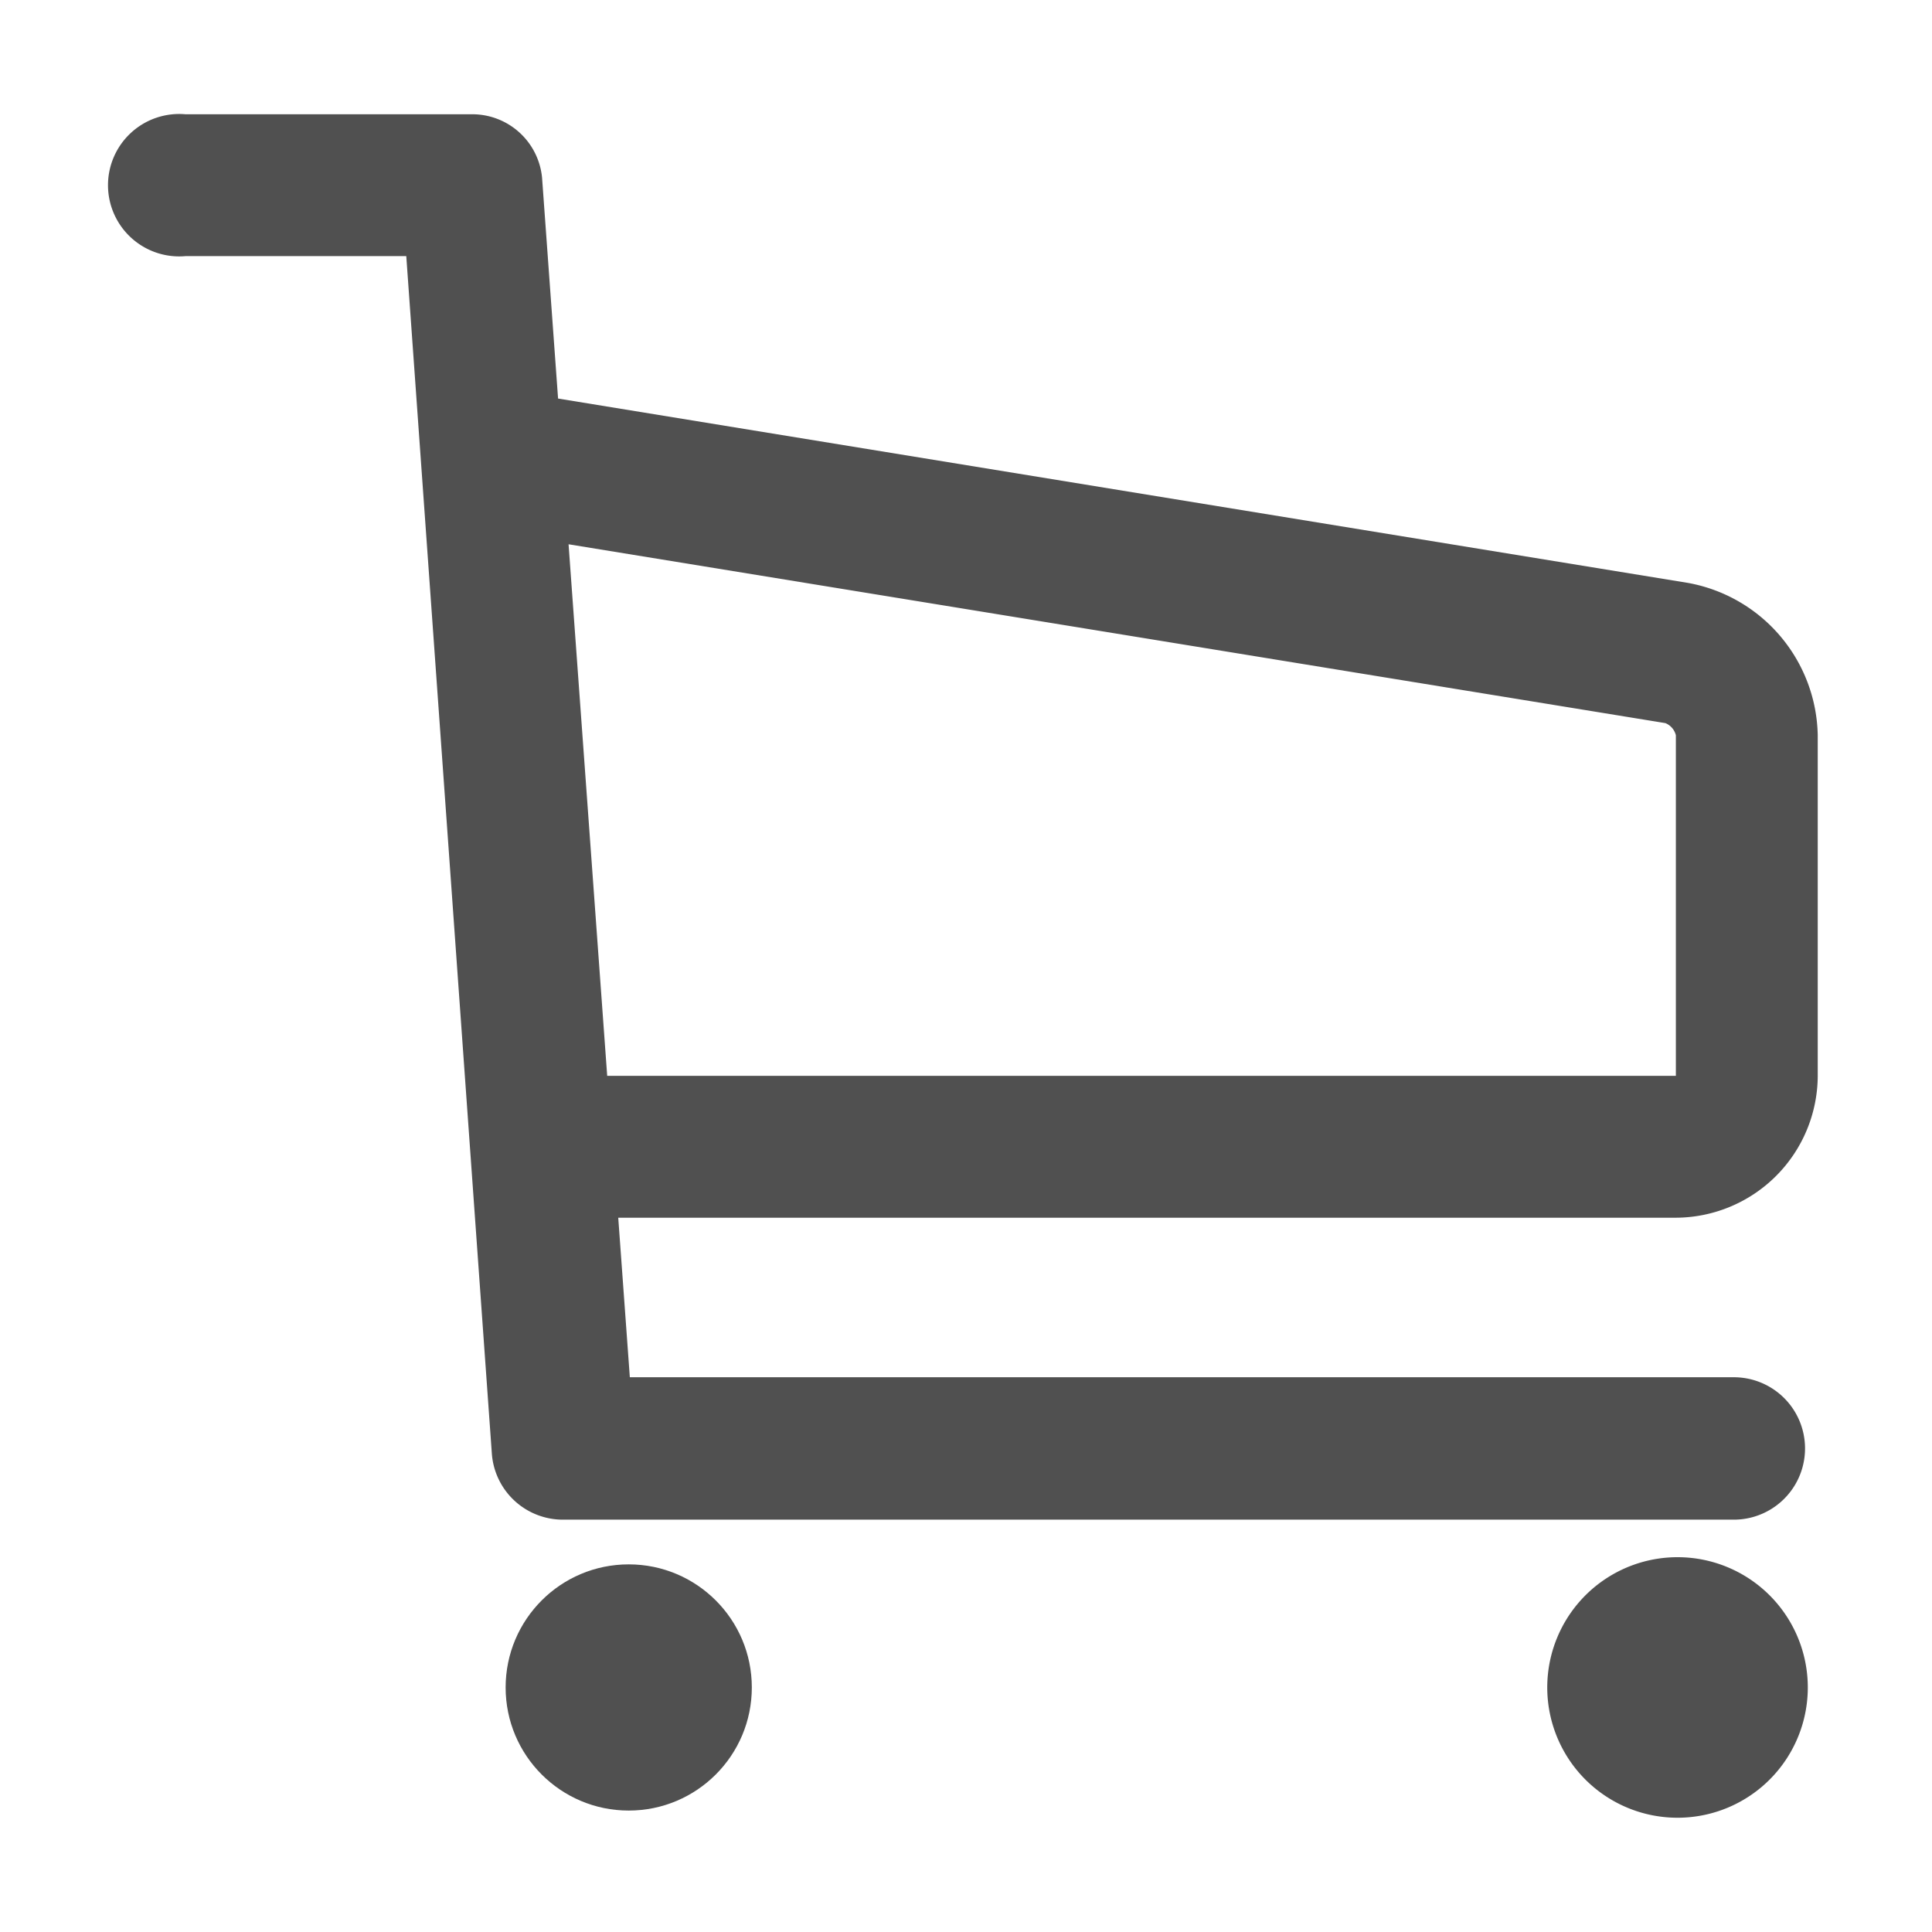 <svg id="Camada_1" data-name="Camada 1" xmlns="http://www.w3.org/2000/svg" viewBox="0 0 35 35"><defs><style>.cls-1{fill:#505050;}</style></defs><title>9</title><path class="cls-1" d="M30.58,10.56,10.11,7.22l-.29-4A1.27,1.27,0,0,0,8.54,2.07H3.36a1.29,1.29,0,1,0,0,2.57h4L8.91,26.33a1.29,1.29,0,0,0,1.28,1.2H31.41a1.29,1.29,0,0,0,0-2.58h-20l-.21-2.89H30.36a2.58,2.58,0,0,0,2.57-2.57V13.32A2.86,2.86,0,0,0,30.58,10.56Zm-.22,8.93H11l-.7-9.63L30.17,13.1a.32.32,0,0,1,.19.22Z"/><path class="cls-1" d="M30.4,28.21a2.36,2.36,0,1,0,2.35,2.36A2.36,2.36,0,0,0,30.4,28.21Z"/><circle class="cls-1" cx="11.39" cy="30.57" r="2.23"/></svg>